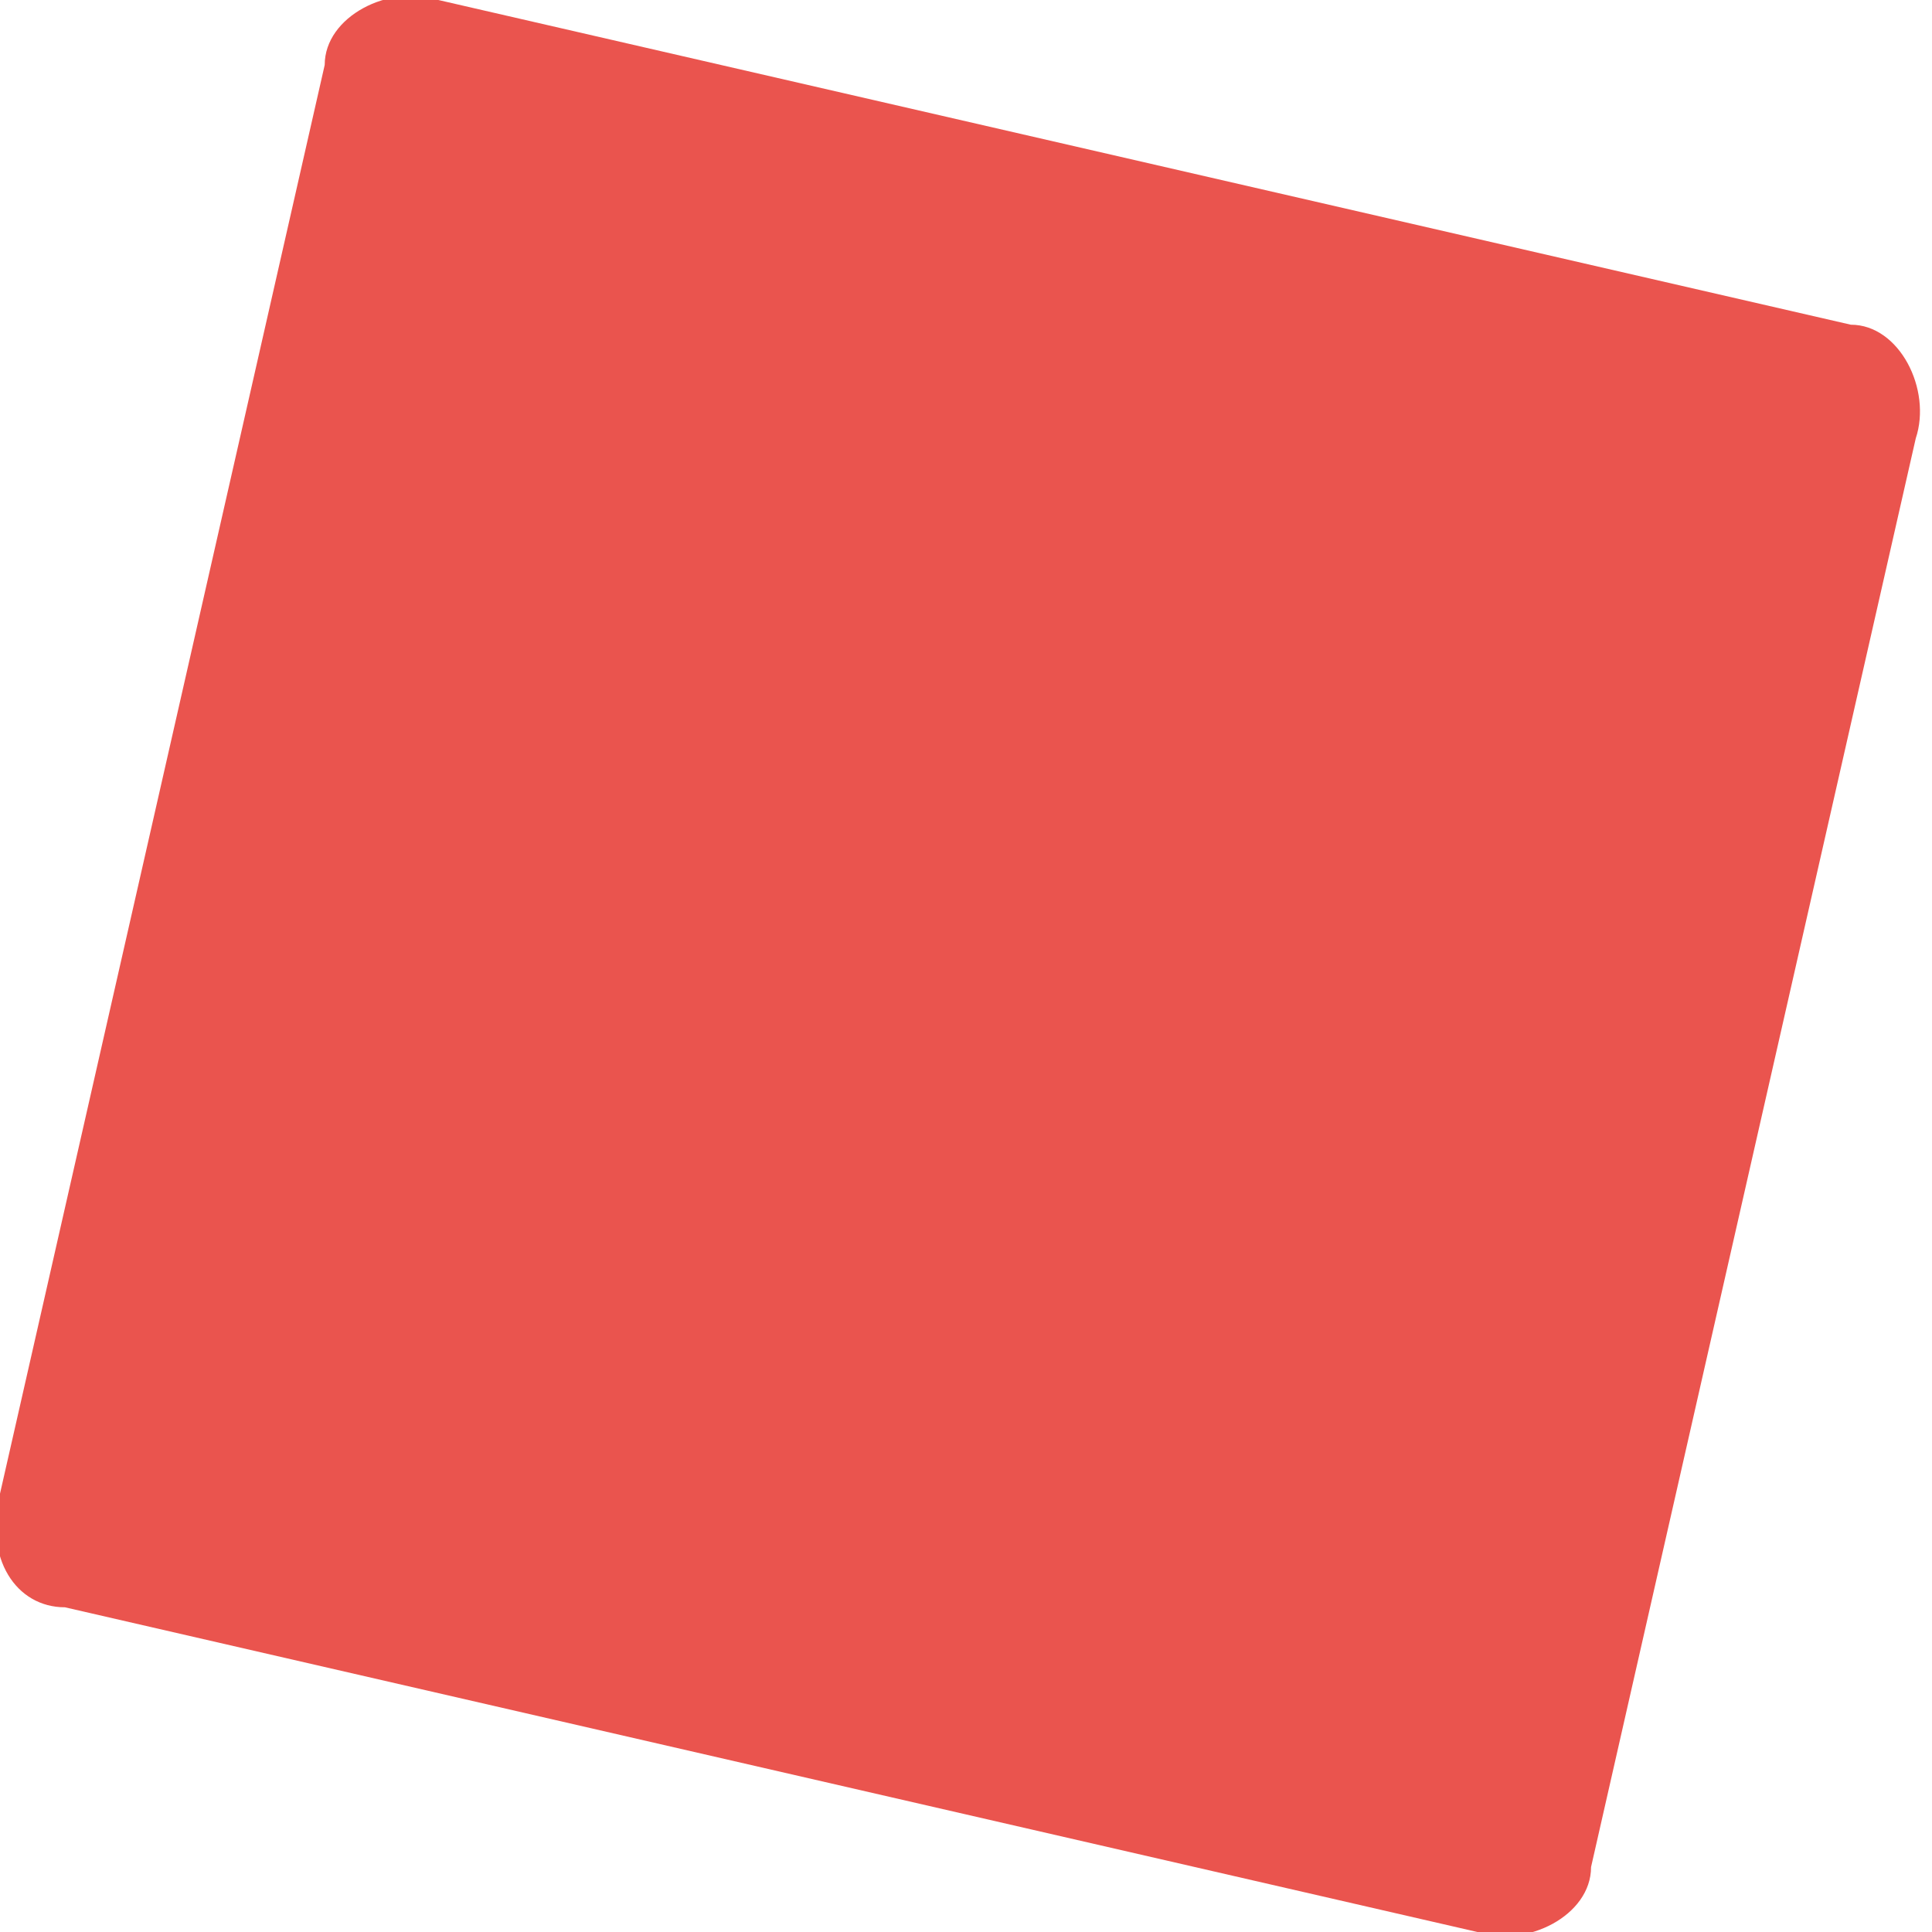 <?xml version="1.0" encoding="UTF-8"?>
<svg id="Layer_2" data-name="Layer 2" xmlns="http://www.w3.org/2000/svg" width="4.2mm" height="4.2mm" viewBox="0 0 11.9 11.9">
  <g id="Layer_1-2" data-name="Layer 1">
    <path d="M0,9.2L2,.4c0-.3,.4-.5,.7-.4l8.7,2c.3,0,.5,.4,.4,.7l-2,8.8c0,.3-.4,.5-.7,.4L.4,9.9c-.3,0-.5-.3-.4-.7Z" fill="#ea544e"/>
  </g>
</svg>